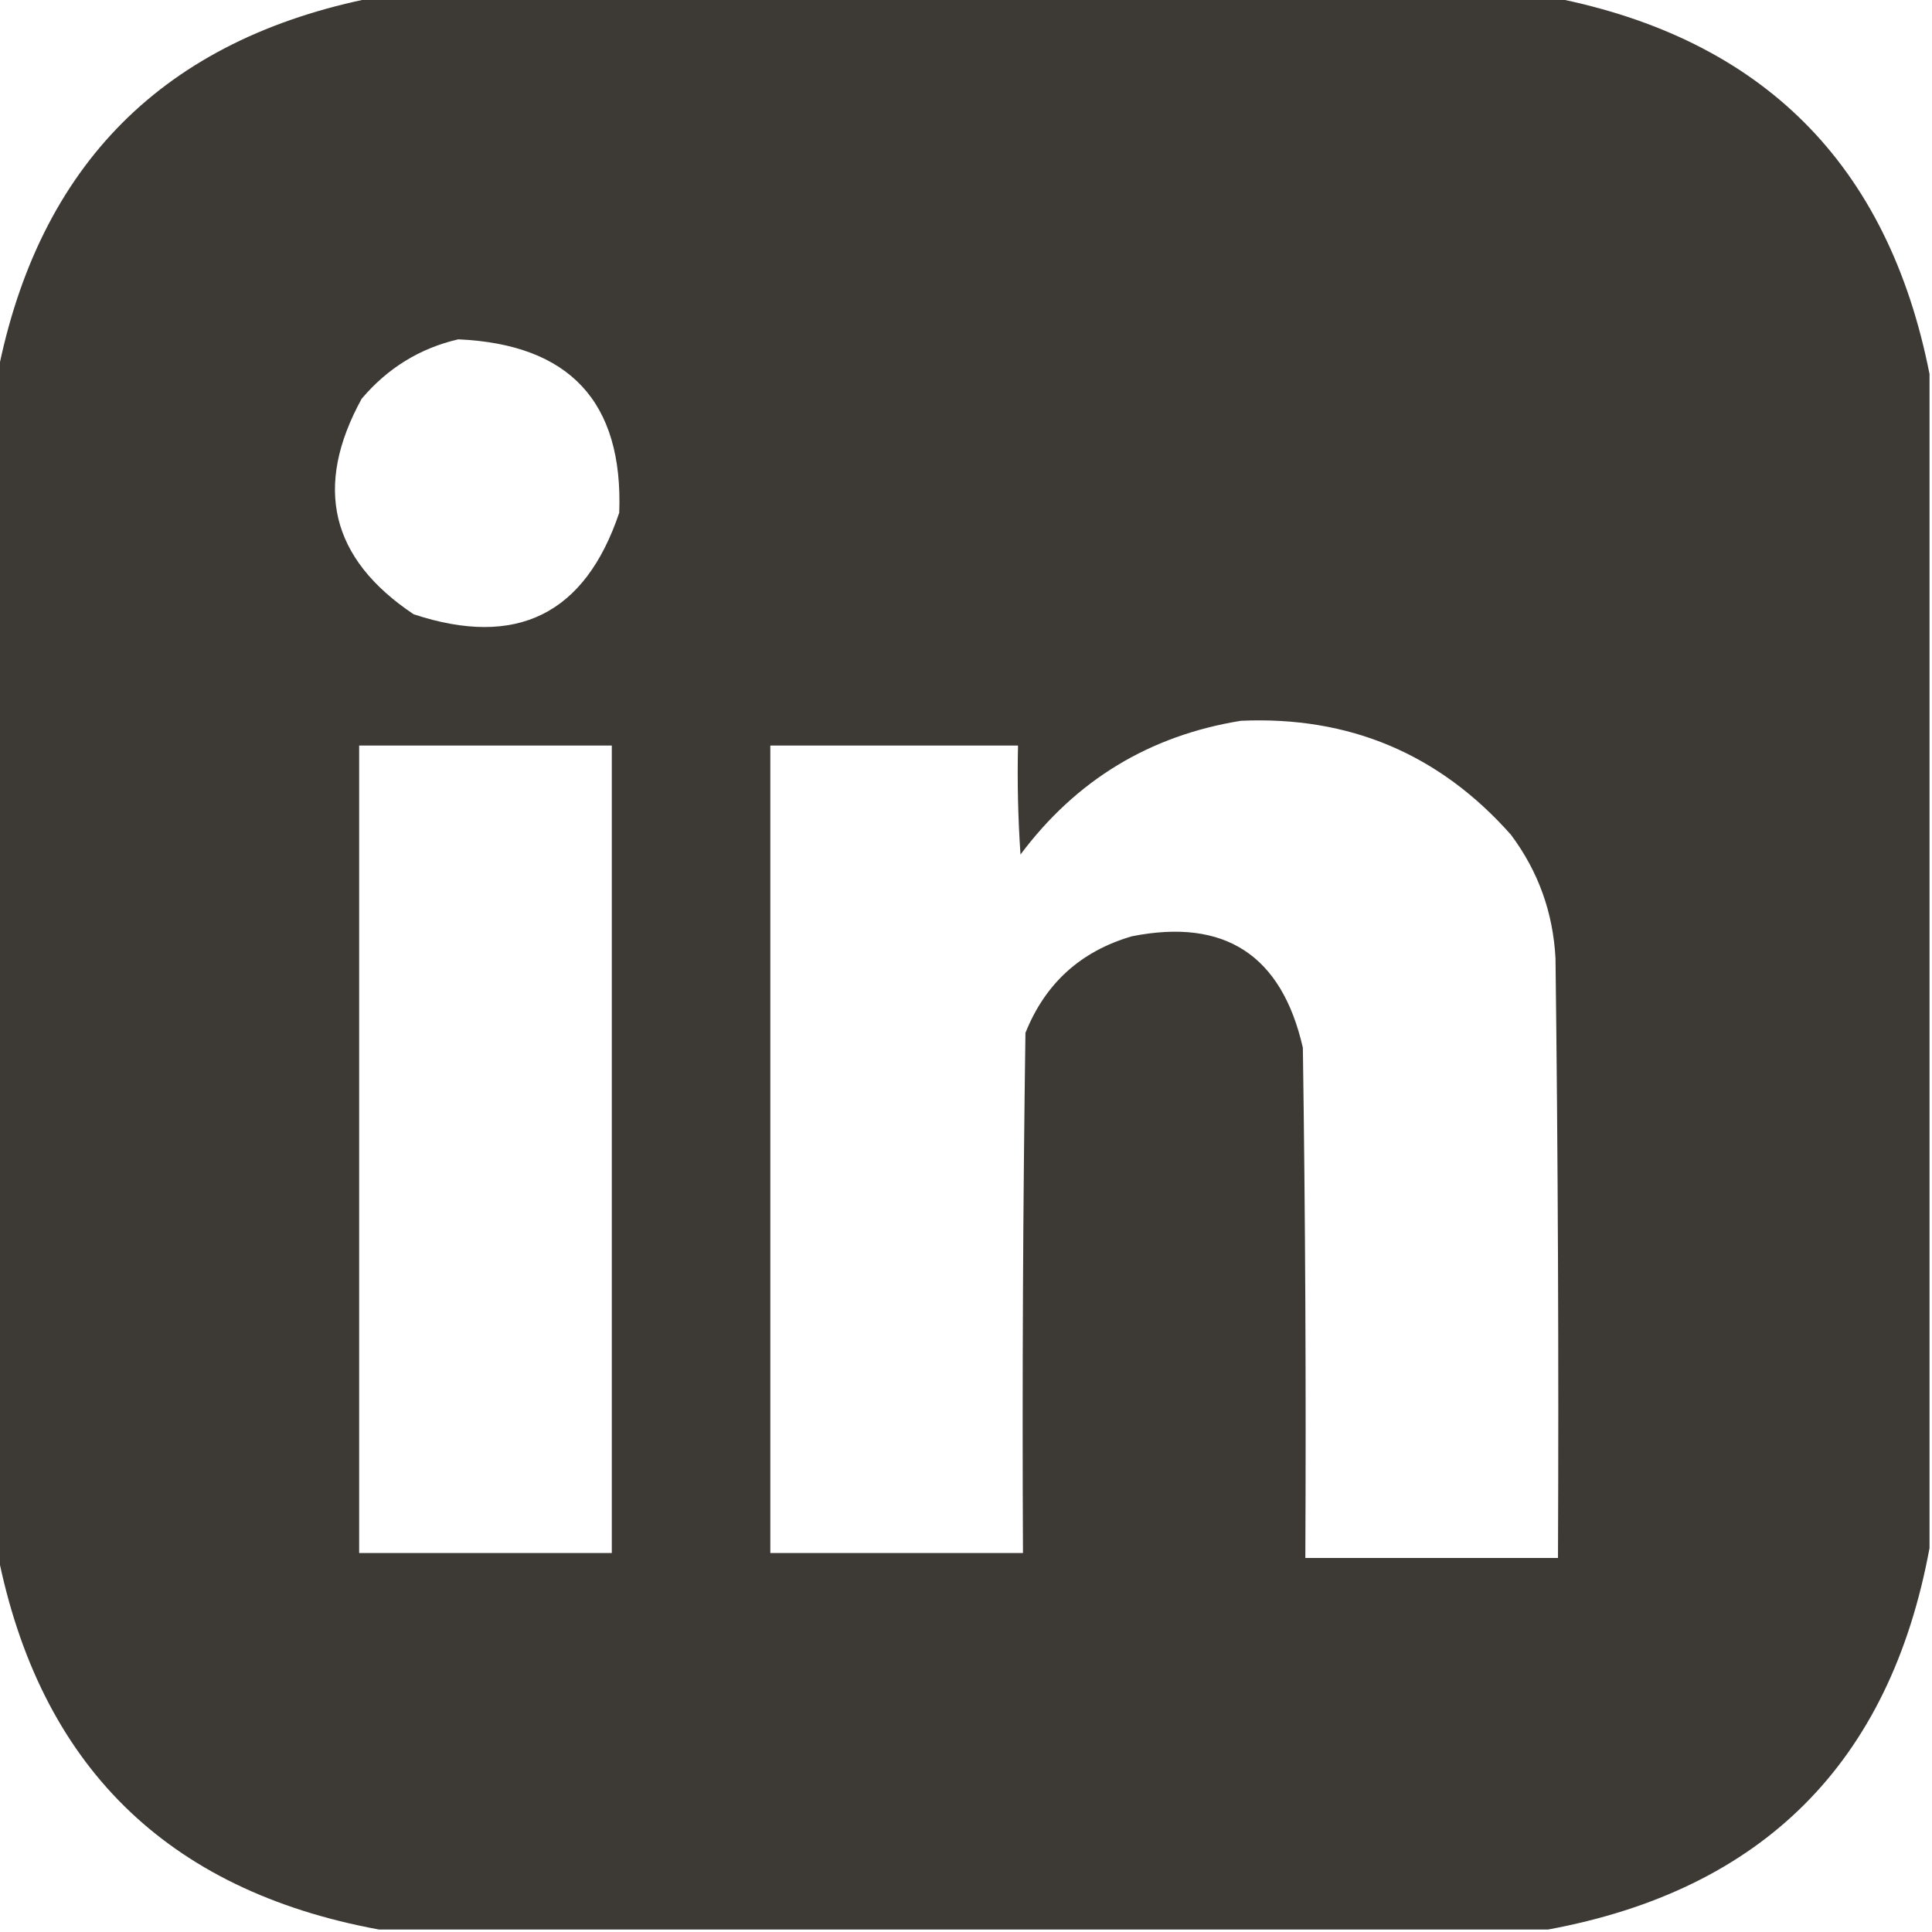 <?xml version="1.0" encoding="UTF-8"?>
<!DOCTYPE svg PUBLIC "-//W3C//DTD SVG 1.1//EN" "http://www.w3.org/Graphics/SVG/1.1/DTD/svg11.dtd">
<svg xmlns="http://www.w3.org/2000/svg" version="1.1" width="390px" height="390px" style="shape-rendering:geometricPrecision; text-rendering:geometricPrecision; image-rendering:optimizeQuality; fill-rule:evenodd; clip-rule:evenodd" xmlns:xlink="http://www.w3.org/1999/xlink">
<g><path style="opacity:0.99" fill="#3c3934" d="M 75.5,-0.5 C 154.833,-0.5 234.167,-0.5 313.5,-0.5C 355.803,7.803 381.136,33.136 389.5,75.5C 389.5,154.5 389.5,233.5 389.5,312.5C 381.509,355.824 355.842,381.491 312.5,389.5C 233.833,389.5 155.167,389.5 76.5,389.5C 33.615,381.615 7.948,356.282 -0.5,313.5C -0.5,234.167 -0.5,154.833 -0.5,75.5C 7.833,33.167 33.167,7.833 75.5,-0.5 Z M 92.5,68.5 C 114.998,69.493 125.831,81.16 125,103.5C 118.098,124.023 104.265,130.856 83.5,124C 66.741,112.797 63.241,98.297 73,80.5C 78.253,74.299 84.753,70.299 92.5,68.5 Z M 250.5,145.5 C 272.376,144.525 290.543,152.192 305,168.5C 310.524,175.89 313.524,184.223 314,193.5C 314.5,233.832 314.667,274.165 314.5,314.5C 297.5,314.5 280.5,314.5 263.5,314.5C 263.667,280.165 263.5,245.832 263,211.5C 258.734,192.789 247.234,185.289 228.5,189C 218.16,192.007 210.993,198.507 207,208.5C 206.5,243.498 206.333,278.498 206.5,313.5C 189.5,313.5 172.5,313.5 155.5,313.5C 155.5,259.167 155.5,204.833 155.5,150.5C 172.167,150.5 188.833,150.5 205.5,150.5C 205.334,157.841 205.5,165.174 206,172.5C 217.232,157.471 232.066,148.471 250.5,145.5 Z M 72.5,150.5 C 89.5,150.5 106.5,150.5 123.5,150.5C 123.5,204.833 123.5,259.167 123.5,313.5C 106.5,313.5 89.5,313.5 72.5,313.5C 72.5,259.167 72.5,204.833 72.5,150.5 Z"/></g>
</svg>
